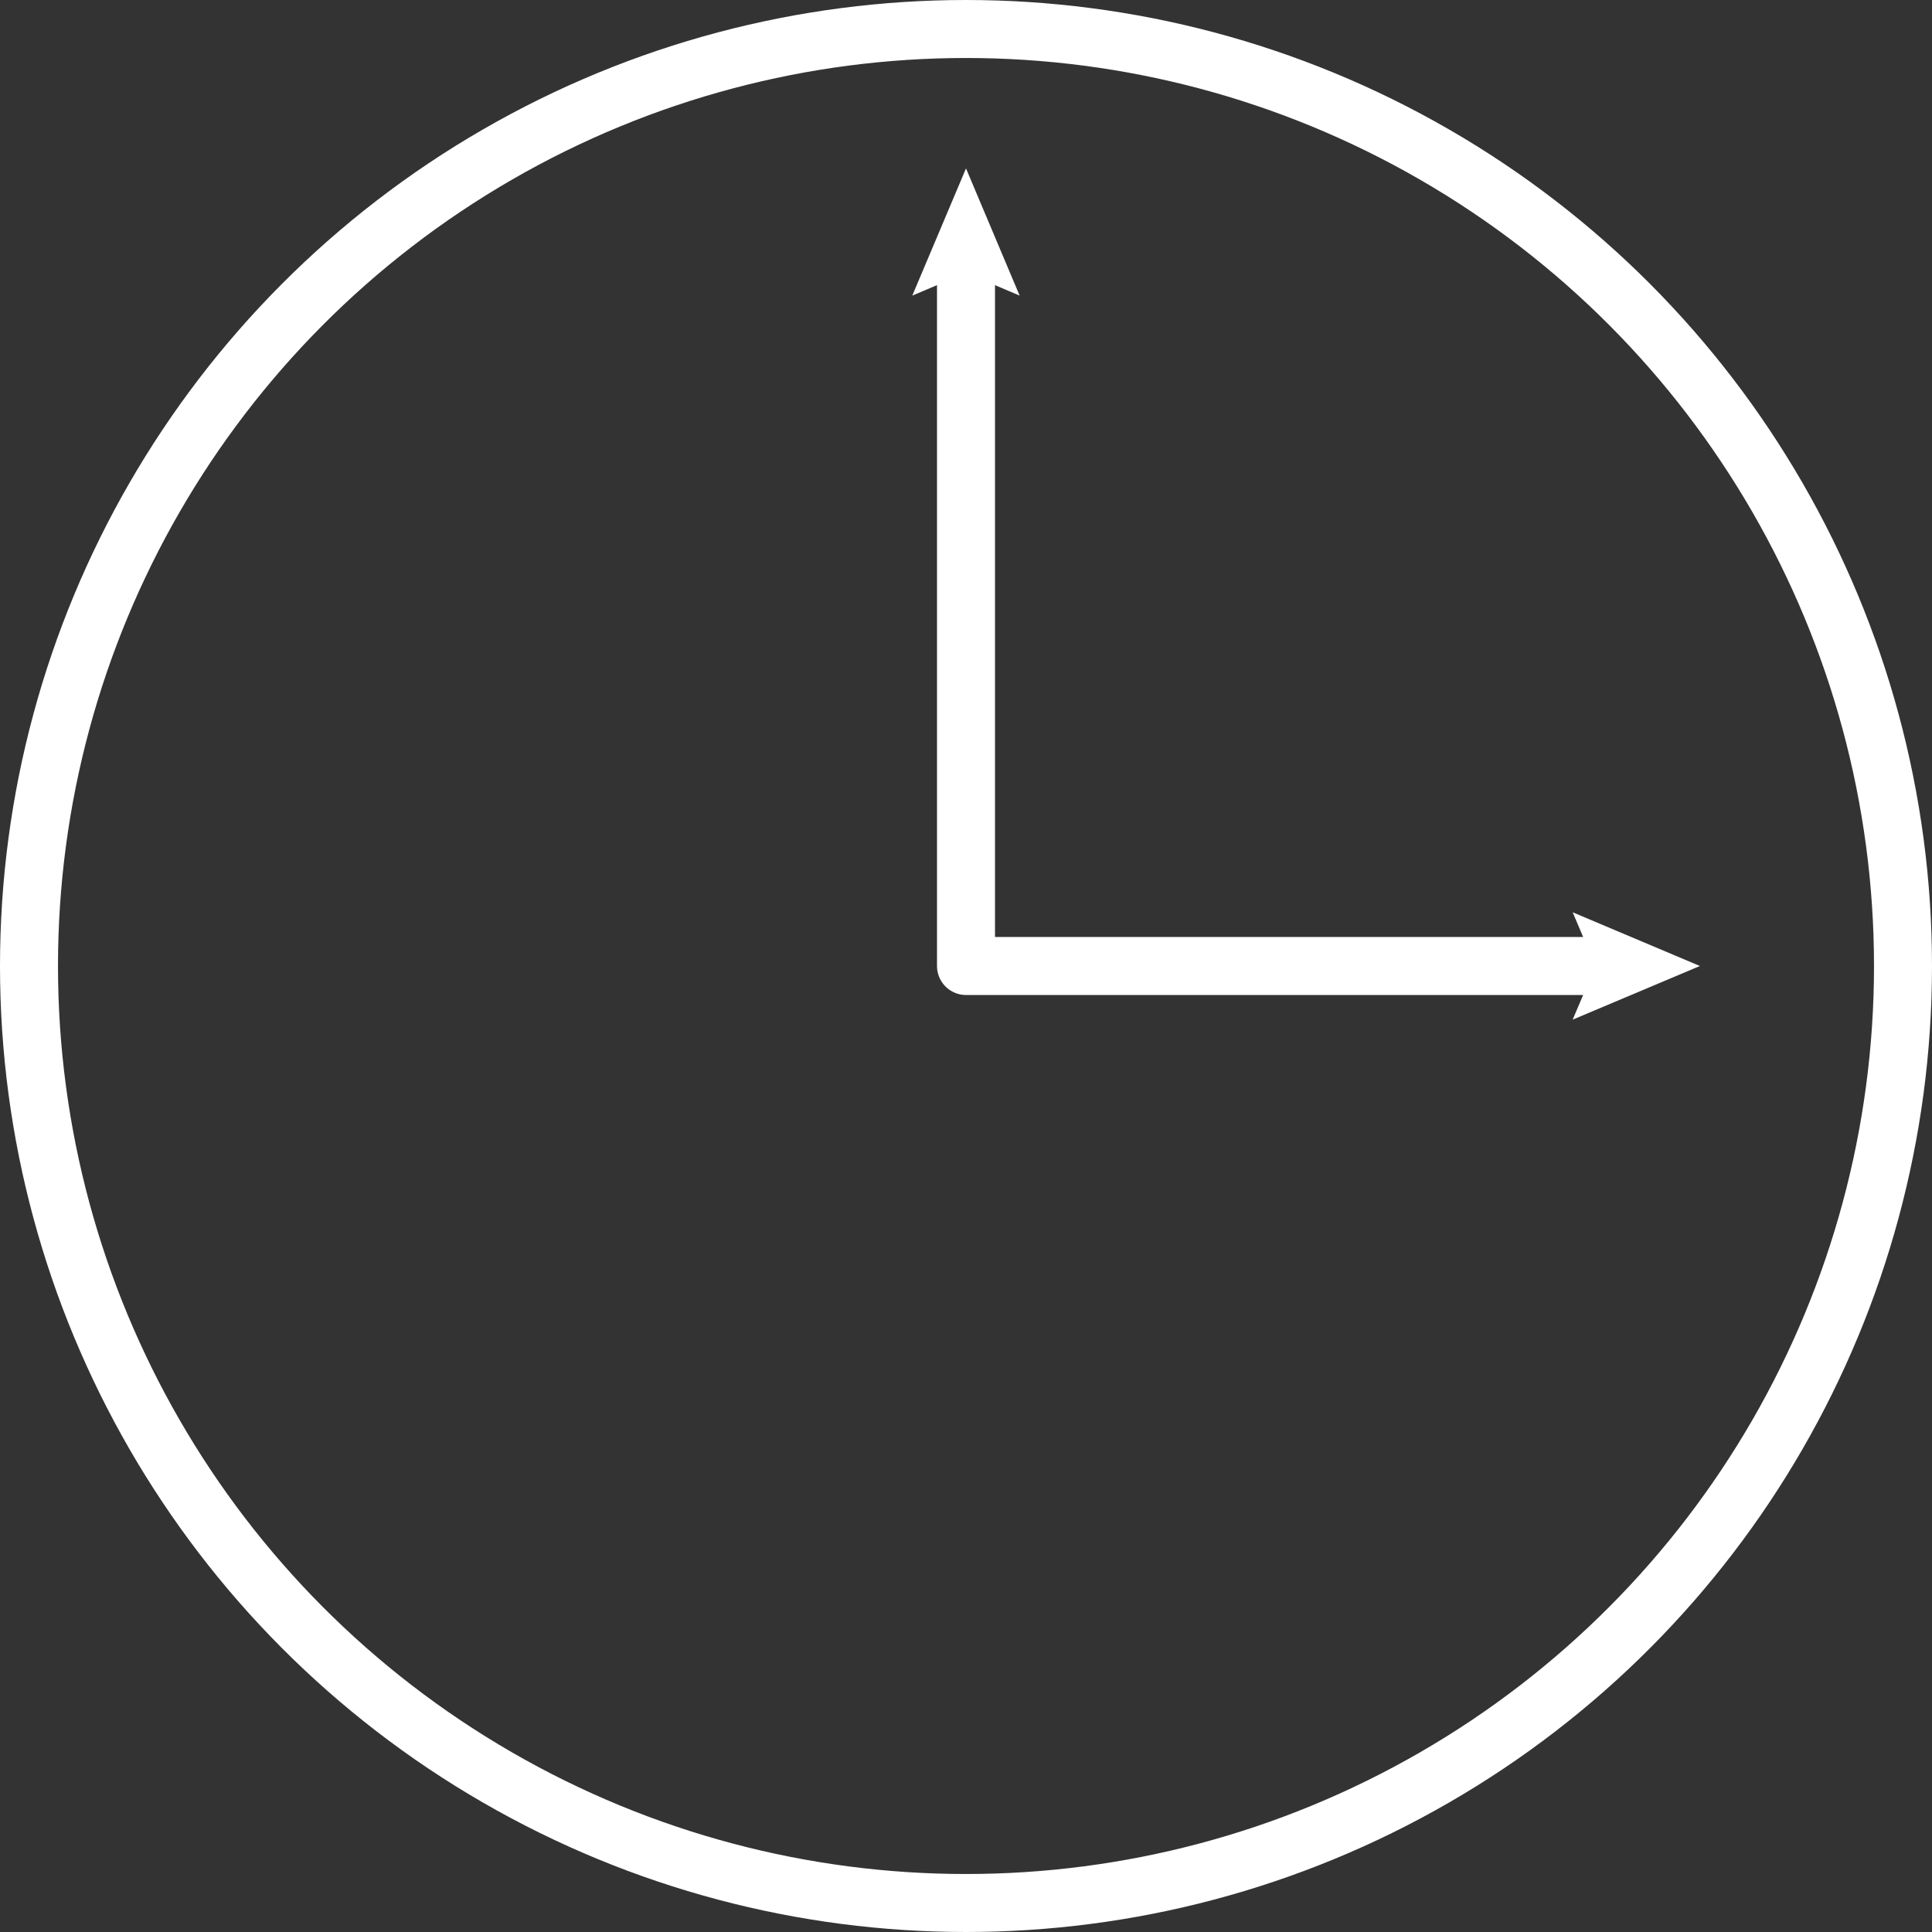 <?xml version="1.0" encoding="UTF-8"?> <svg xmlns="http://www.w3.org/2000/svg" viewBox="0 0 266.52 266.52"><rect x="0" y="0" width="266.52" height="266.52" fill="#333333" stroke="none"/> <defs> <style>.cls-1{fill:none;stroke:#fff;stroke-linecap:round;stroke-linejoin:round;stroke-width:8px;}.cls-2{fill:#fff;}</style> </defs> <title>Ресурс 1232323</title> <g id="Слой_2" data-name="Слой 2"> <g id="Слой_1-2" data-name="Слой 1"> <g id="квест"> <circle class="cls-1" cx="133.26" cy="133.26" r="129.26"></circle> <polyline class="cls-1" points="133.26 35.17 133.26 133.26 222.56 133.26"></polyline> <polygon class="cls-2" points="125.85 40.78 133.26 37.64 140.66 40.78 133.26 23.23 125.85 40.78"></polygon> <polygon class="cls-2" points="216.95 140.66 220.09 133.26 216.95 125.85 234.5 133.26 216.95 140.66"></polygon> </g> </g> </g> </svg> 